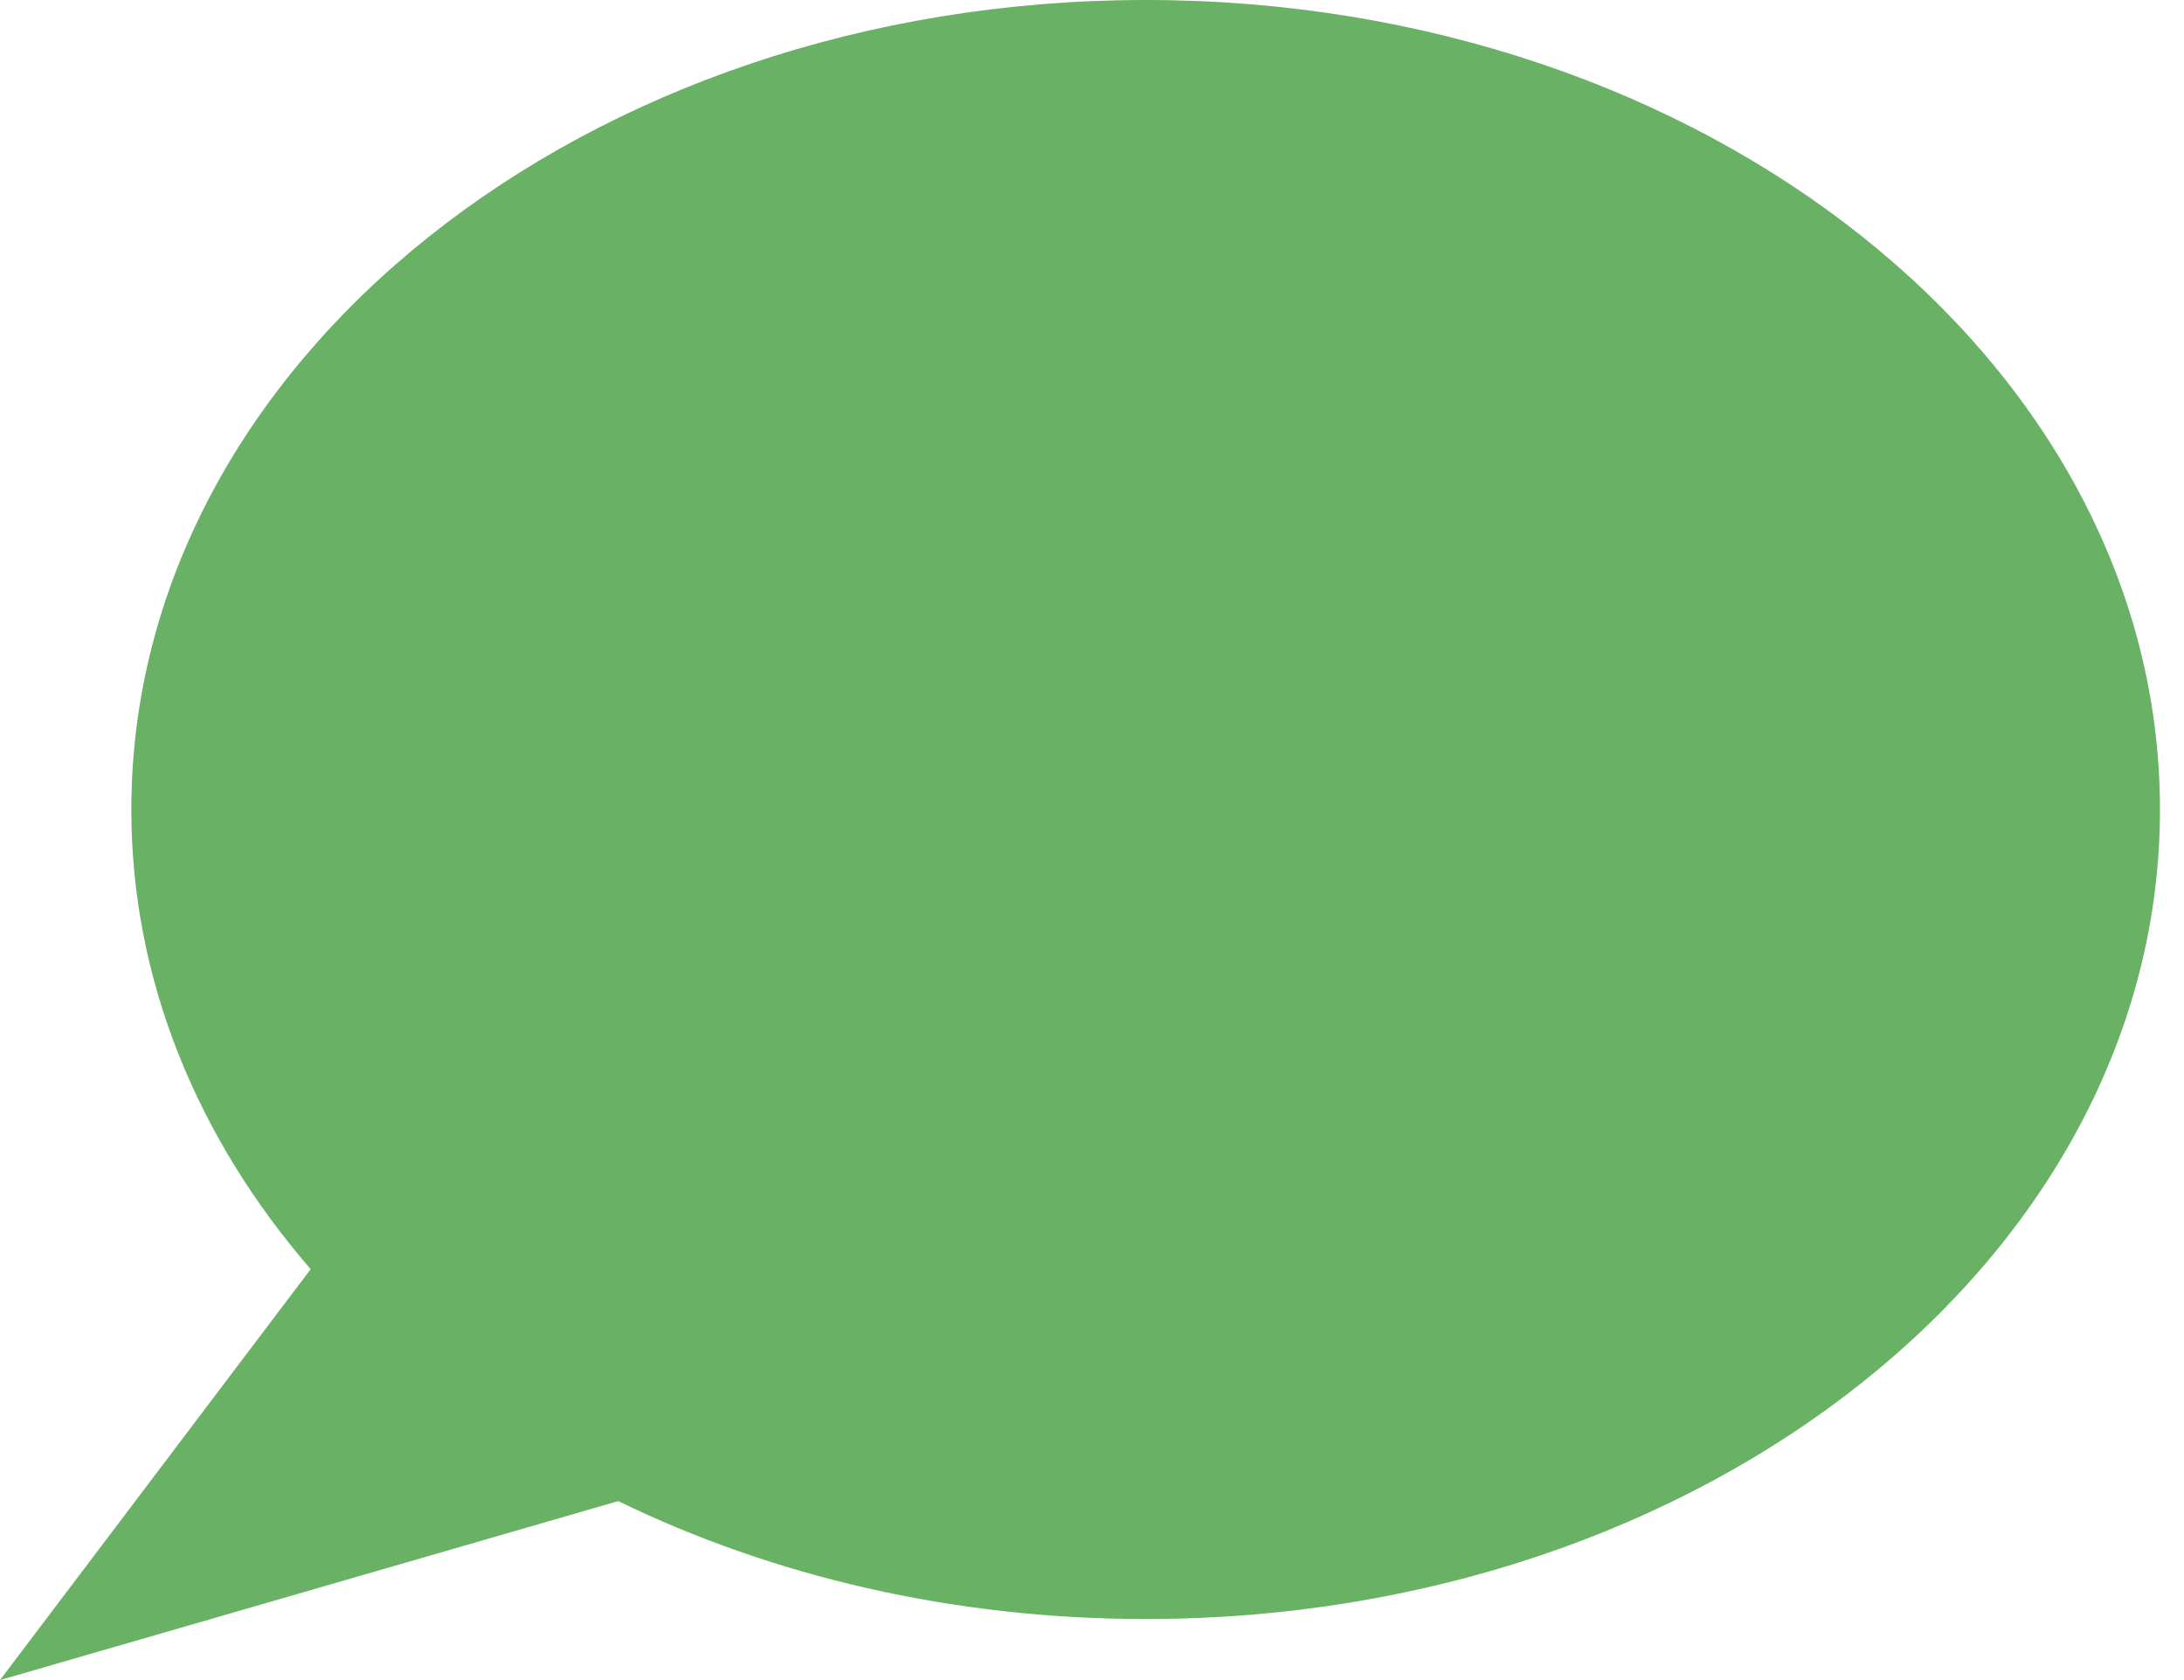 <svg width="52" height="40" viewBox="0 0 52 40" xmlns="http://www.w3.org/2000/svg">
    <path d="M27.278 0C13.939 0 3.127 8.629 3.127 19.273c0 4.065 1.578 7.835 4.27 10.944L0 40l14.72-4.261c3.659 1.782 7.958 2.808 12.558 2.808 13.338 0 24.15-8.63 24.15-19.273C51.429 8.629 40.616 0 27.279 0z" fill="#69B165" fill-rule="nonzero"/>
</svg>
